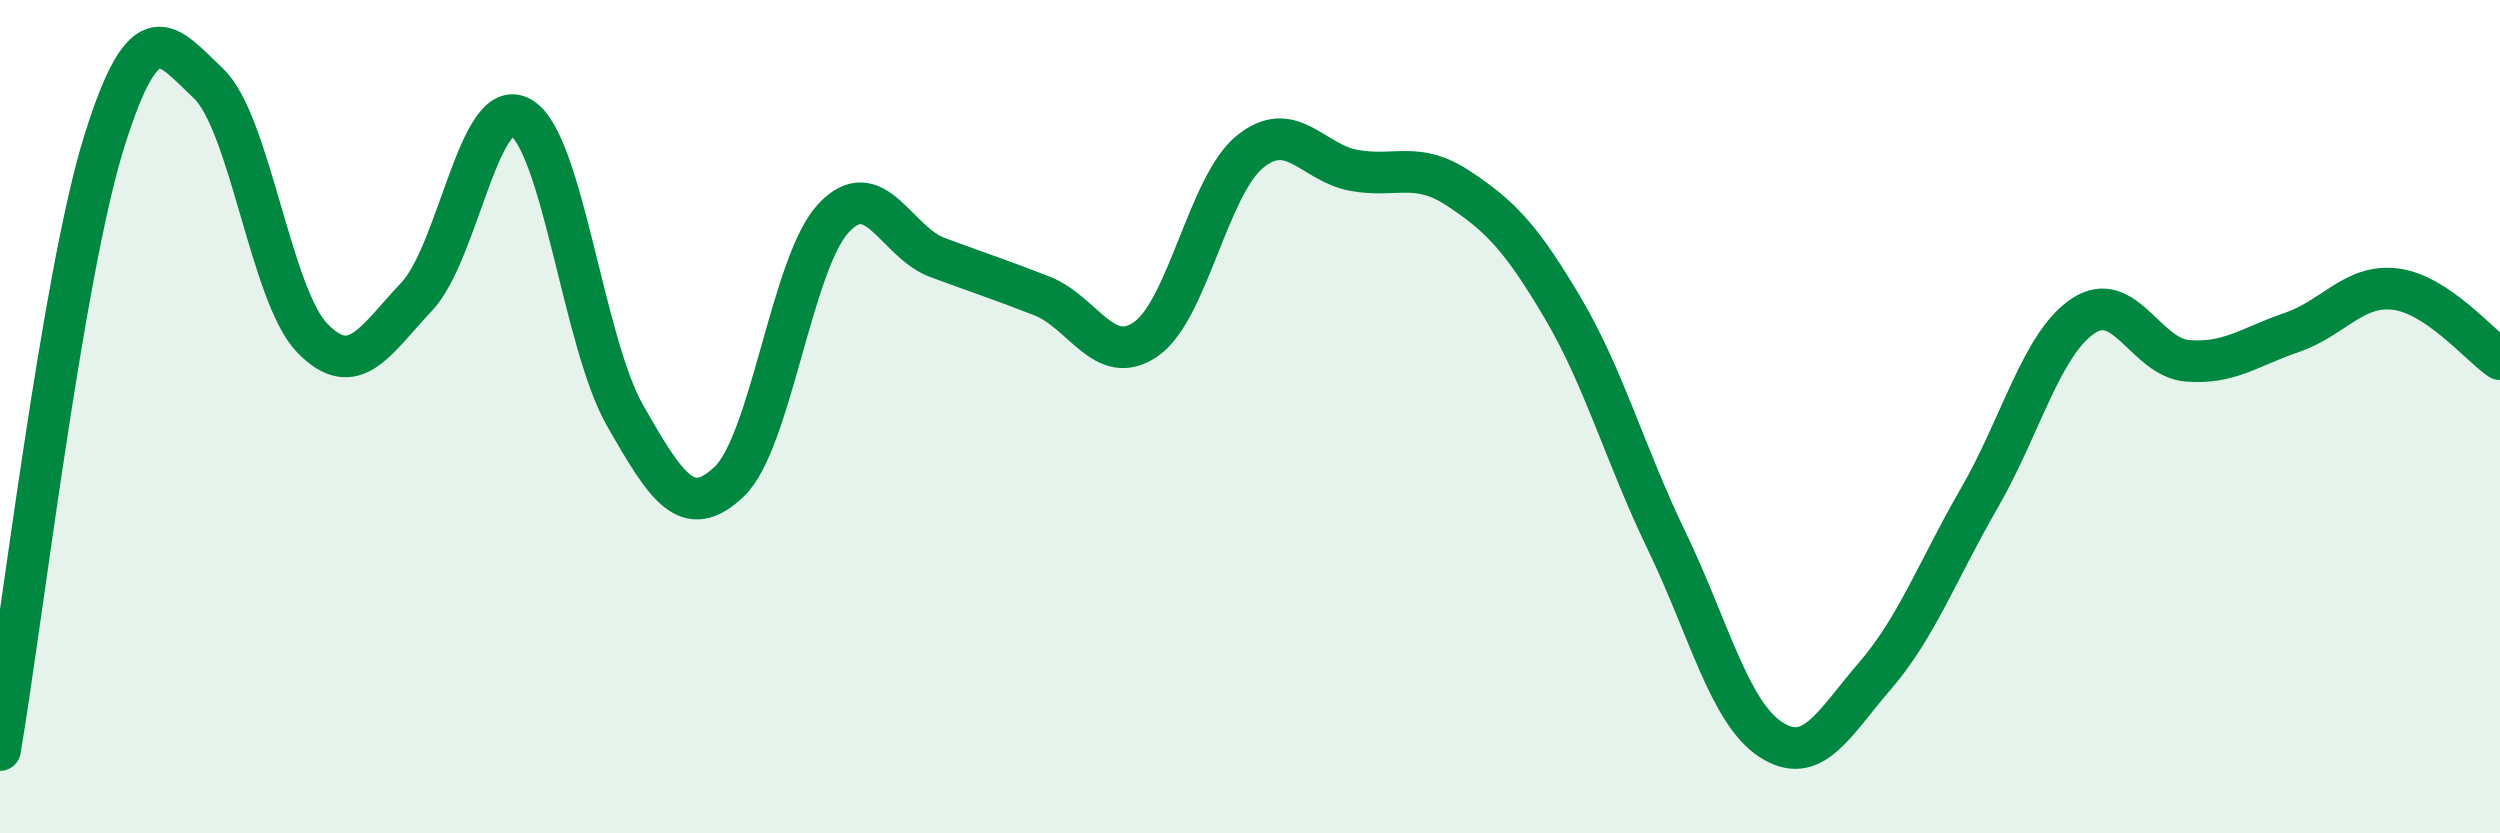
    <svg width="60" height="20" viewBox="0 0 60 20" xmlns="http://www.w3.org/2000/svg">
      <path
        d="M 0,18 C 0.5,15.08 1.5,6.6 2.5,3.4 C 3.5,0.2 4,1.06 5,2 C 6,2.94 6.5,7.1 7.5,8.12 C 8.5,9.14 9,8.18 10,7.12 C 11,6.06 11.5,2.25 12.5,2.82 C 13.5,3.39 14,8.22 15,9.97 C 16,11.72 16.5,12.51 17.5,11.56 C 18.5,10.61 19,6.32 20,5.24 C 21,4.16 21.5,5.81 22.5,6.18 C 23.5,6.55 24,6.71 25,7.1 C 26,7.49 26.5,8.83 27.5,8.14 C 28.5,7.45 29,4.45 30,3.64 C 31,2.83 31.5,3.91 32.5,4.09 C 33.5,4.27 34,3.86 35,4.52 C 36,5.18 36.5,5.69 37.5,7.38 C 38.5,9.07 39,10.91 40,12.98 C 41,15.05 41.5,17.1 42.5,17.75 C 43.5,18.4 44,17.38 45,16.22 C 46,15.06 46.5,13.69 47.5,11.96 C 48.5,10.23 49,8.24 50,7.58 C 51,6.92 51.5,8.58 52.5,8.66 C 53.5,8.74 54,8.32 55,7.98 C 56,7.64 56.5,6.81 57.5,6.94 C 58.5,7.07 59.5,8.28 60,8.62L60 20L0 20Z"
        fill="#008740"
        opacity="0.1"
        stroke-linecap="round"
        stroke-linejoin="round"
      />
      <path
        d="M 0,18 C 0.5,15.08 1.5,6.6 2.5,3.4 C 3.5,0.2 4,1.06 5,2 C 6,2.94 6.5,7.1 7.5,8.12 C 8.5,9.14 9,8.18 10,7.12 C 11,6.06 11.5,2.25 12.5,2.82 C 13.5,3.39 14,8.22 15,9.97 C 16,11.72 16.5,12.51 17.5,11.56 C 18.5,10.61 19,6.32 20,5.24 C 21,4.16 21.5,5.81 22.5,6.18 C 23.5,6.55 24,6.71 25,7.1 C 26,7.49 26.5,8.83 27.5,8.14 C 28.5,7.45 29,4.45 30,3.64 C 31,2.83 31.5,3.91 32.5,4.09 C 33.5,4.27 34,3.86 35,4.52 C 36,5.18 36.5,5.69 37.5,7.38 C 38.5,9.07 39,10.91 40,12.98 C 41,15.05 41.5,17.1 42.5,17.75 C 43.5,18.4 44,17.38 45,16.22 C 46,15.06 46.5,13.69 47.5,11.96 C 48.5,10.23 49,8.24 50,7.58 C 51,6.92 51.5,8.58 52.5,8.66 C 53.5,8.74 54,8.32 55,7.98 C 56,7.64 56.5,6.81 57.5,6.94 C 58.5,7.07 59.5,8.28 60,8.62"
        stroke="#008740"
        stroke-width="1"
        fill="none"
        stroke-linecap="round"
        stroke-linejoin="round"
      />
    </svg>
  